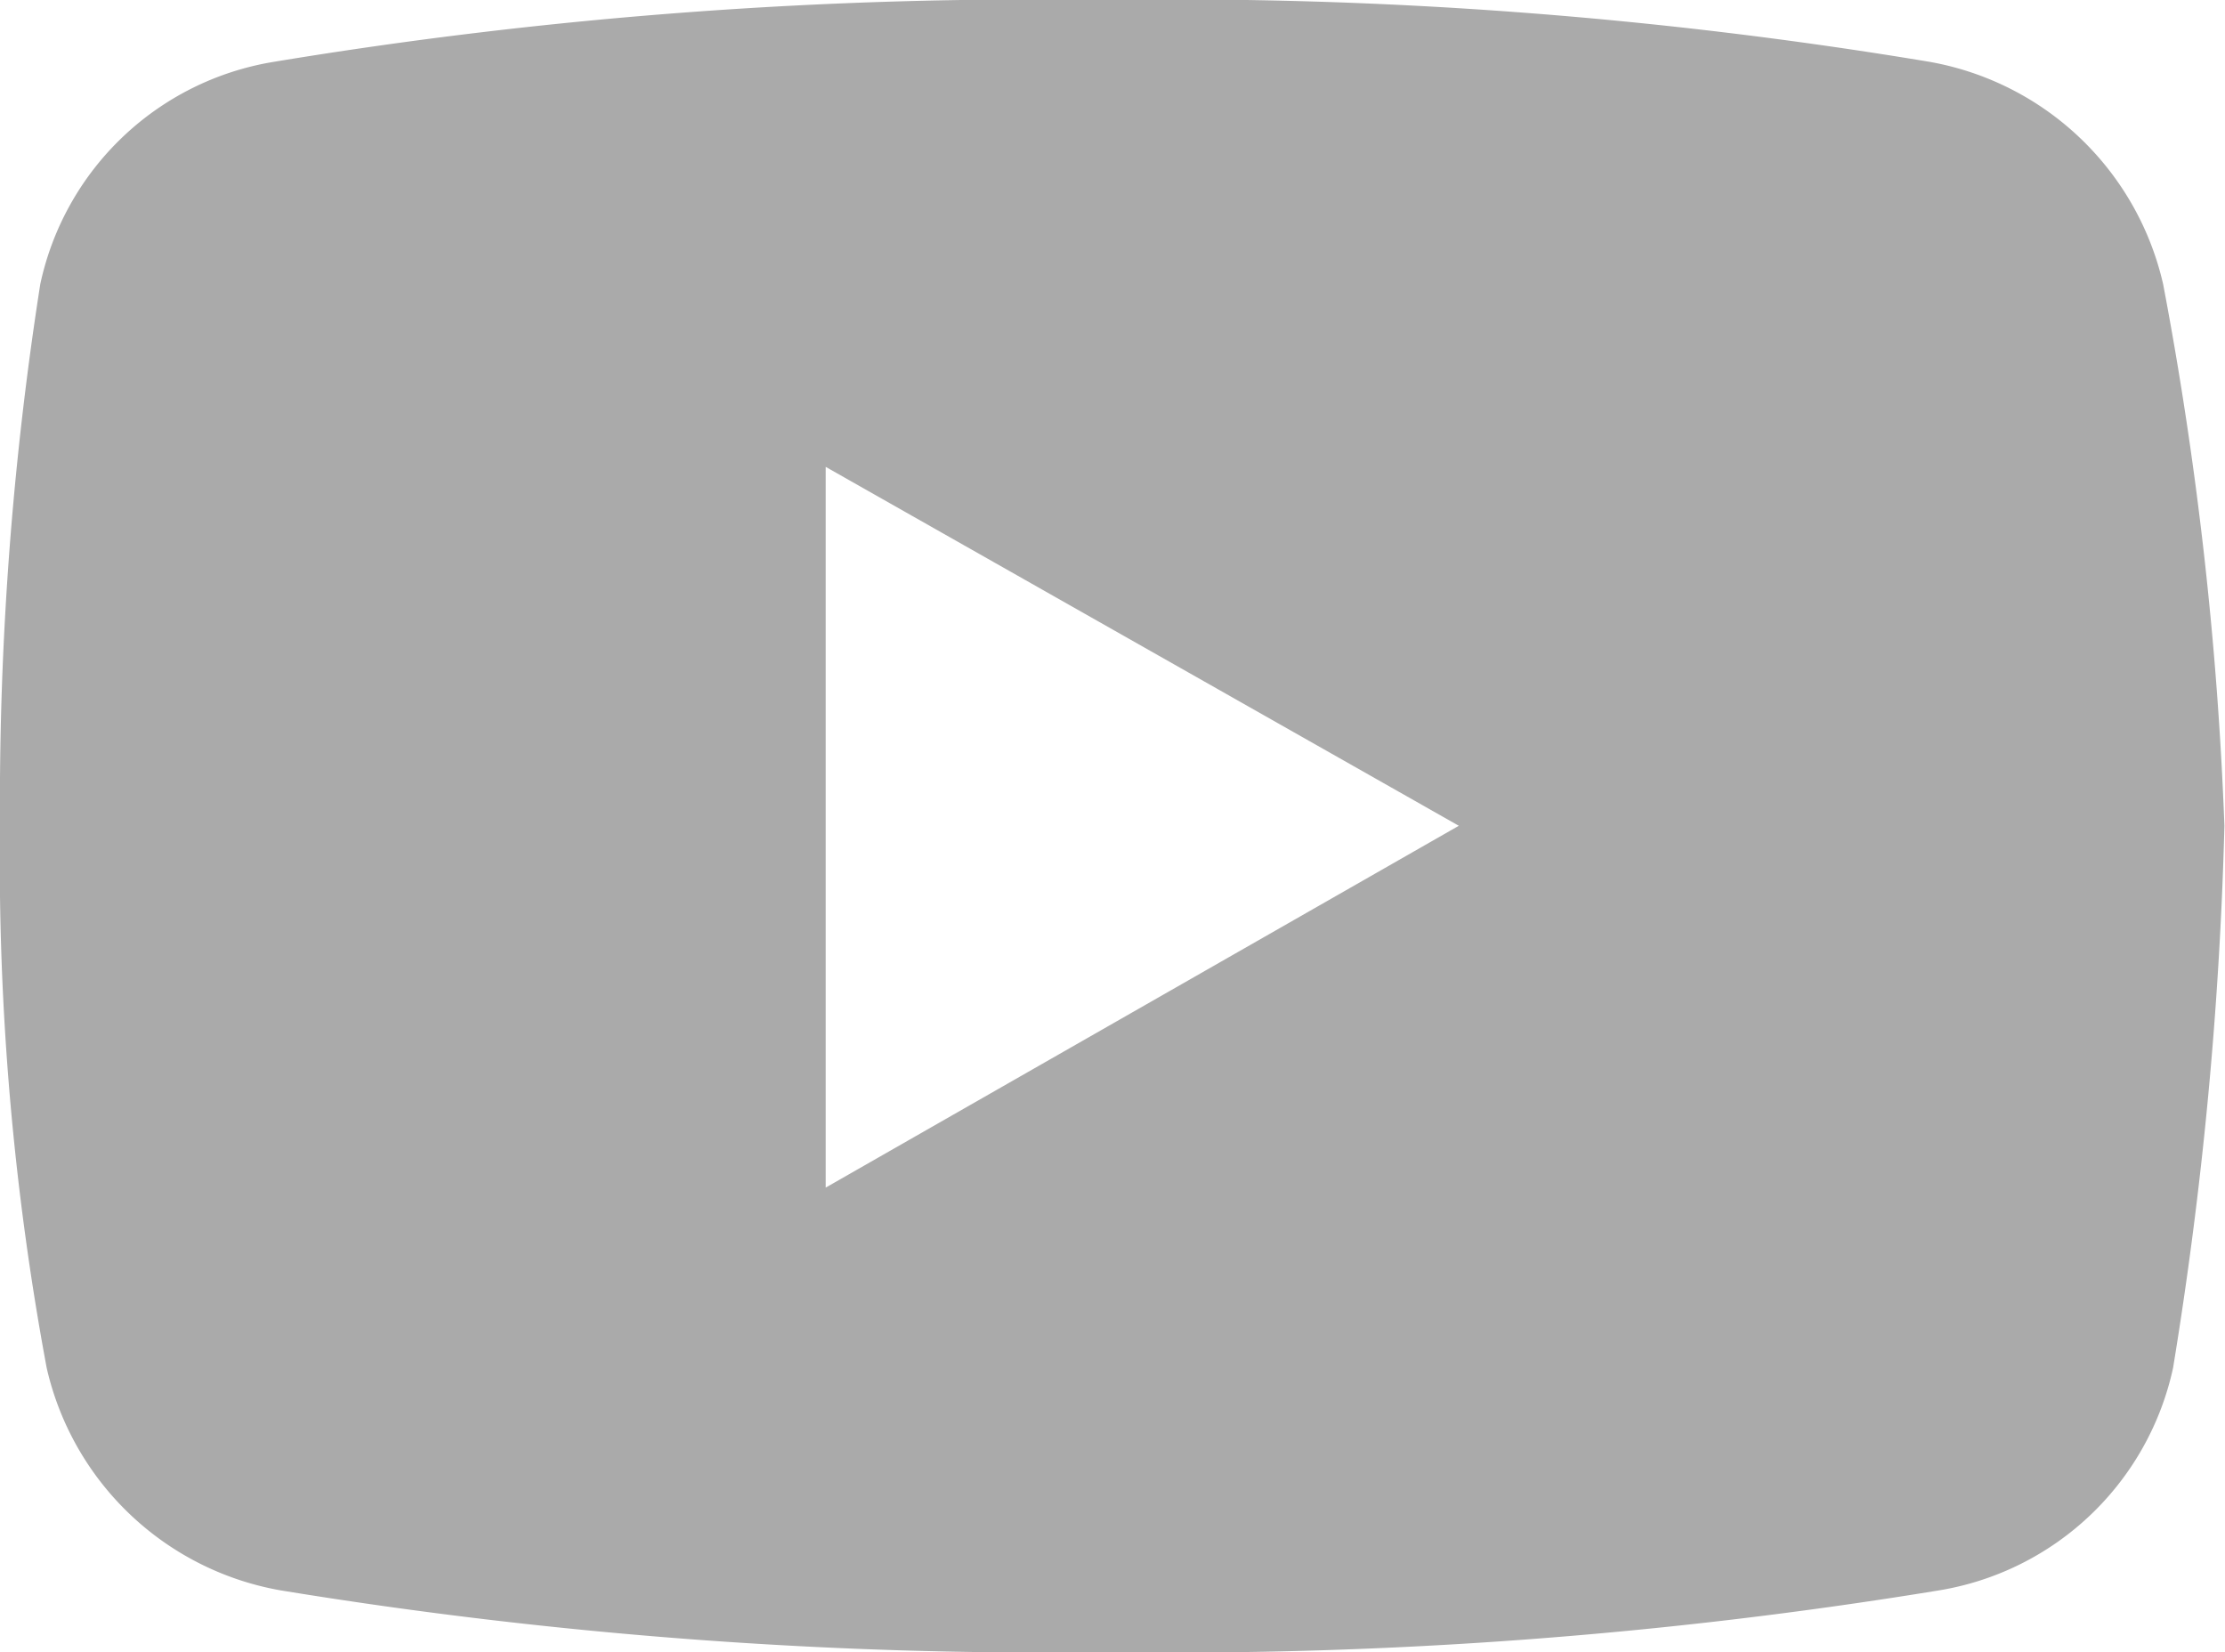 <svg xmlns="http://www.w3.org/2000/svg" viewBox="0 0 38.13 28.31"><defs><style>.cls-1{fill:#aaa;}</style></defs><title>youtube</title><g id="Layer_2" data-name="Layer 2"><g id="Layer_1-2" data-name="Layer 1"><path class="cls-1" d="M37.07,4.87a5,5,0,0,0-4-3.81A78.69,78.69,0,0,0,18.93,0,79.71,79.71,0,0,0,4.69,1.06a4.9,4.9,0,0,0-4,3.81A57.4,57.4,0,0,0,0,14.15a47.4,47.4,0,0,0,.8,9.29,5,5,0,0,0,4,3.81A81.14,81.14,0,0,0,19,28.31a81.14,81.14,0,0,0,14.24-1.06,4.92,4.92,0,0,0,4-3.81,68.25,68.25,0,0,0,.88-9.29A62.2,62.2,0,0,0,37.07,4.87ZM14.15,20.35V8L25,14.15Z"/></g></g></svg>